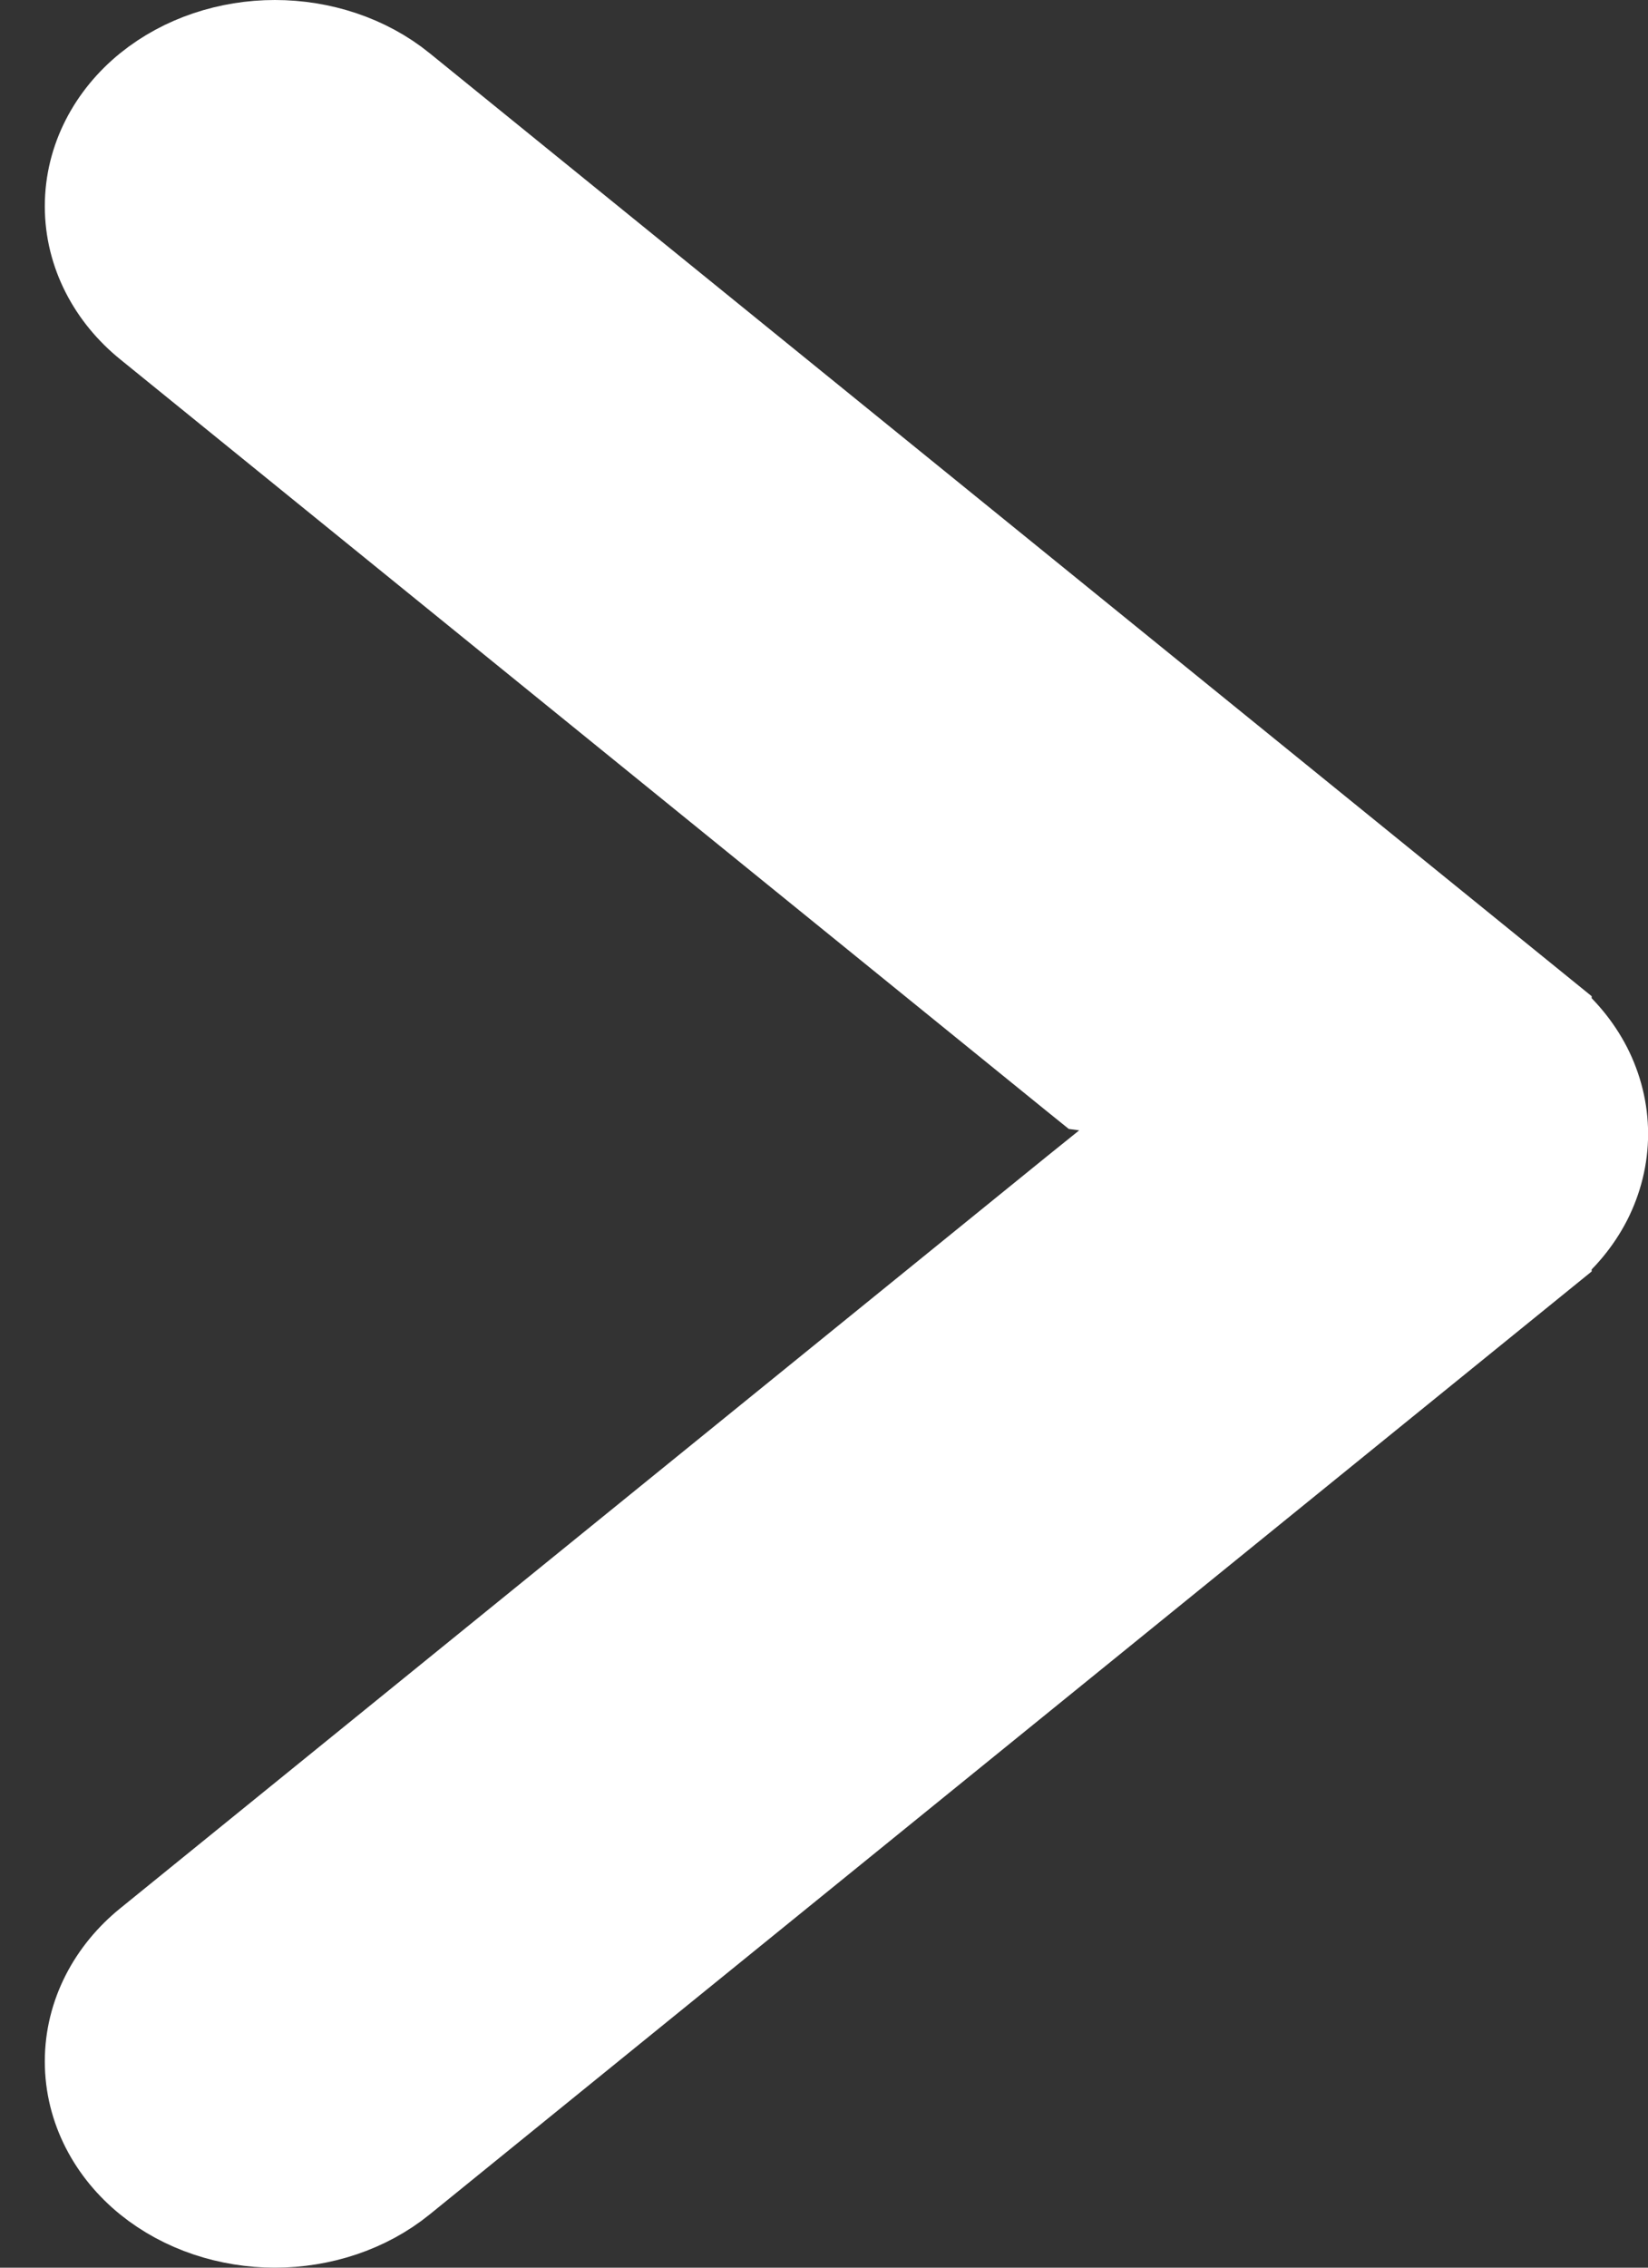 <svg width="16" height="22" viewBox="0 0 16 22" fill="none" xmlns="http://www.w3.org/2000/svg">
<rect x="0" y="0" width="16" height="22" fill="#333333" stroke="none"/>
<path d="M10.474 10.389L10.582 10.476L10.72 10.495L11.705 10.633C11.575 10.844 11.5 11.085 11.5 11.343C11.5 11.43 11.509 11.515 11.525 11.598L10.859 11.505L10.643 11.475L10.474 11.611L1.481 18.903L1.481 18.903C1.149 19.172 0.935 19.563 0.935 19.999C0.935 20.435 1.149 20.826 1.481 21.095C1.811 21.362 2.239 21.5 2.669 21.5C3.099 21.5 3.528 21.362 3.857 21.095L14.953 12.097C14.953 12.097 14.953 12.096 14.953 12.096C14.953 12.096 14.953 12.096 14.953 12.096C15.118 11.963 15.255 11.799 15.352 11.611C15.448 11.422 15.501 11.214 15.501 11C15.501 10.786 15.448 10.578 15.352 10.389C15.255 10.201 15.118 10.037 14.953 9.904C14.953 9.904 14.953 9.904 14.953 9.904C14.953 9.904 14.953 9.903 14.953 9.903L3.857 0.905C3.528 0.638 3.099 0.5 2.669 0.5C2.239 0.5 1.811 0.638 1.481 0.905C1.149 1.174 0.935 1.565 0.935 2.001C0.935 2.437 1.149 2.828 1.481 3.097L1.481 3.097L10.474 10.389Z" fill="white" stroke="white"/>
</svg>
